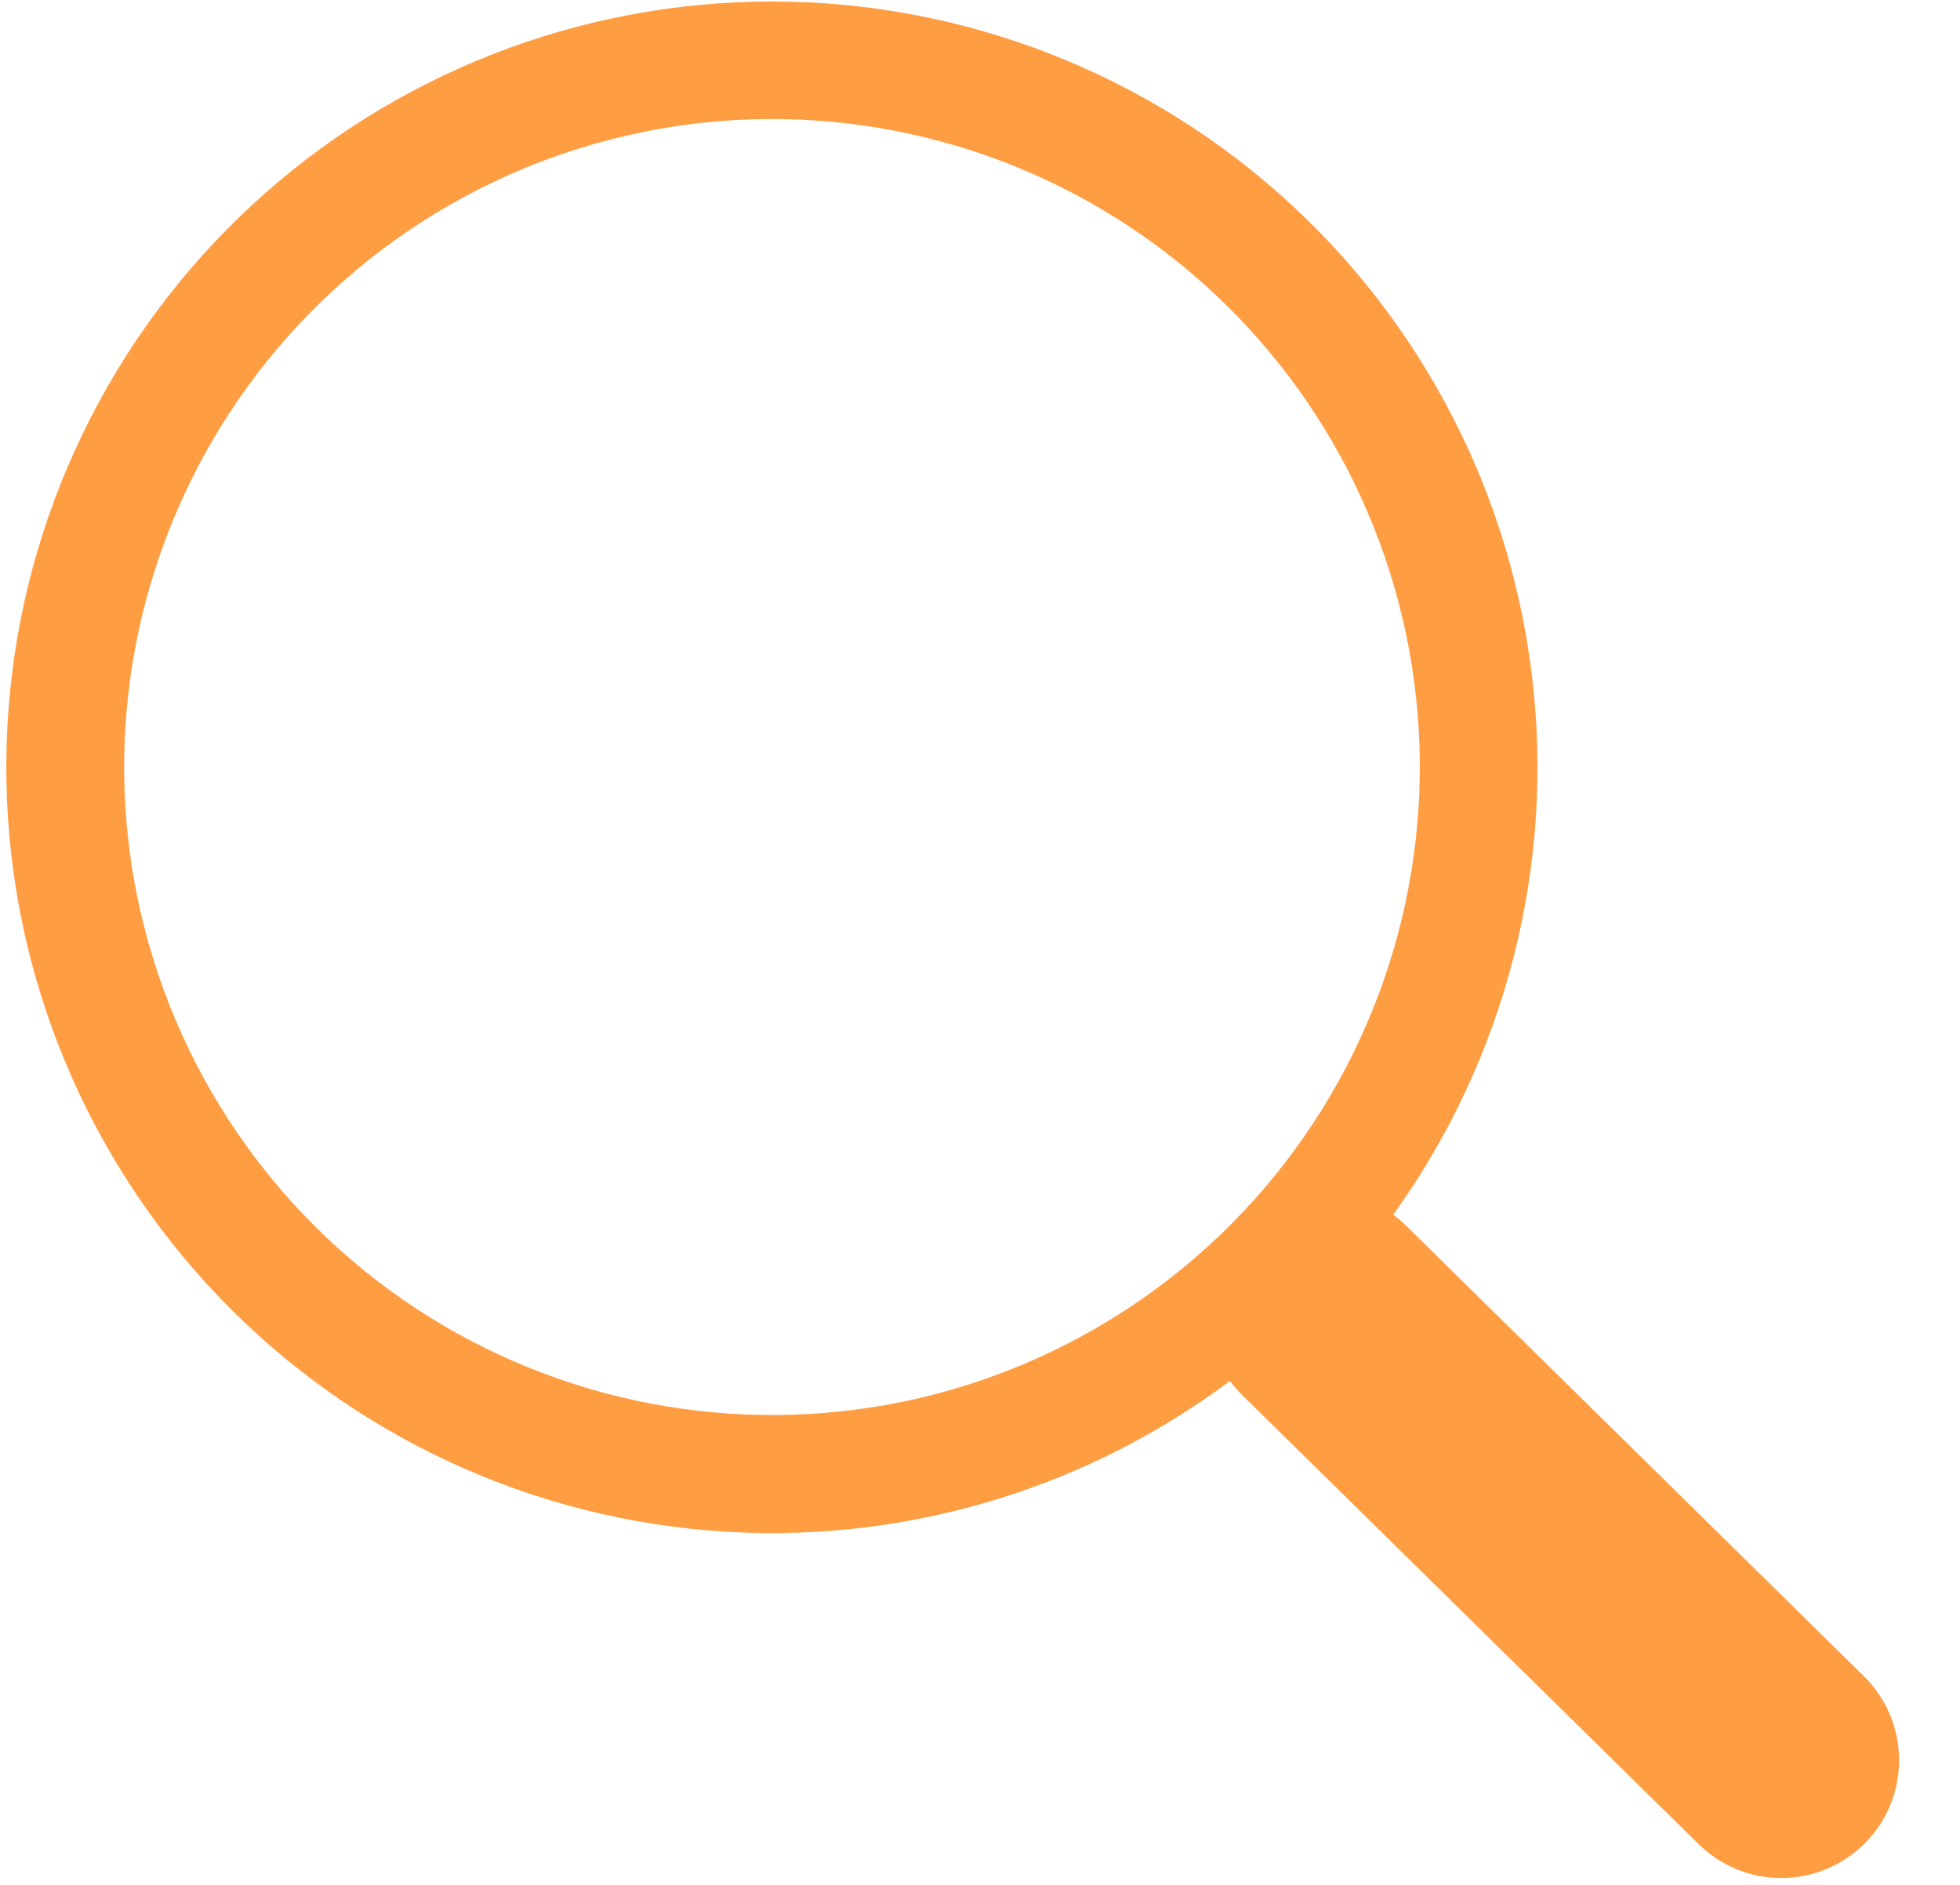 <?xml version="1.0" encoding="UTF-8"?> <svg xmlns="http://www.w3.org/2000/svg" width="26" height="25" viewBox="0 0 26 25" fill="none"> <path d="M18.48 16.113C19.976 14.036 20.633 11.47 20.318 8.93C20.004 6.389 18.742 4.061 16.786 2.411C14.829 0.761 12.321 -0.089 9.765 0.031C7.208 0.15 4.791 1.231 2.996 3.056C1.202 4.882 0.163 7.318 0.088 9.877C0.012 12.435 0.905 14.928 2.589 16.857C4.272 18.785 6.621 20.007 9.166 20.277C11.711 20.548 14.265 19.847 16.316 18.316L16.314 18.316C16.361 18.378 16.412 18.437 16.469 18.494L22.533 24.46C22.829 24.751 23.227 24.913 23.642 24.909C24.056 24.906 24.453 24.738 24.743 24.443C25.034 24.148 25.196 23.749 25.192 23.334C25.189 22.92 25.021 22.523 24.726 22.233L18.661 16.266C18.605 16.21 18.544 16.158 18.48 16.111L18.48 16.113ZM18.834 10.103C18.843 11.232 18.63 12.351 18.207 13.397C17.784 14.444 17.158 15.396 16.367 16.201C15.576 17.006 14.633 17.646 13.595 18.087C12.556 18.527 11.44 18.759 10.312 18.768C9.183 18.777 8.064 18.564 7.018 18.141C5.971 17.718 5.019 17.093 4.214 16.301C3.41 15.509 2.769 14.567 2.329 13.528C1.888 12.489 1.657 11.373 1.647 10.245C1.629 7.965 2.516 5.772 4.114 4.147C5.713 2.522 7.891 1.598 10.17 1.579C12.449 1.561 14.642 2.448 16.267 4.047C17.892 5.645 18.815 7.824 18.834 10.103Z" fill="#FF9D43"></path> </svg> 